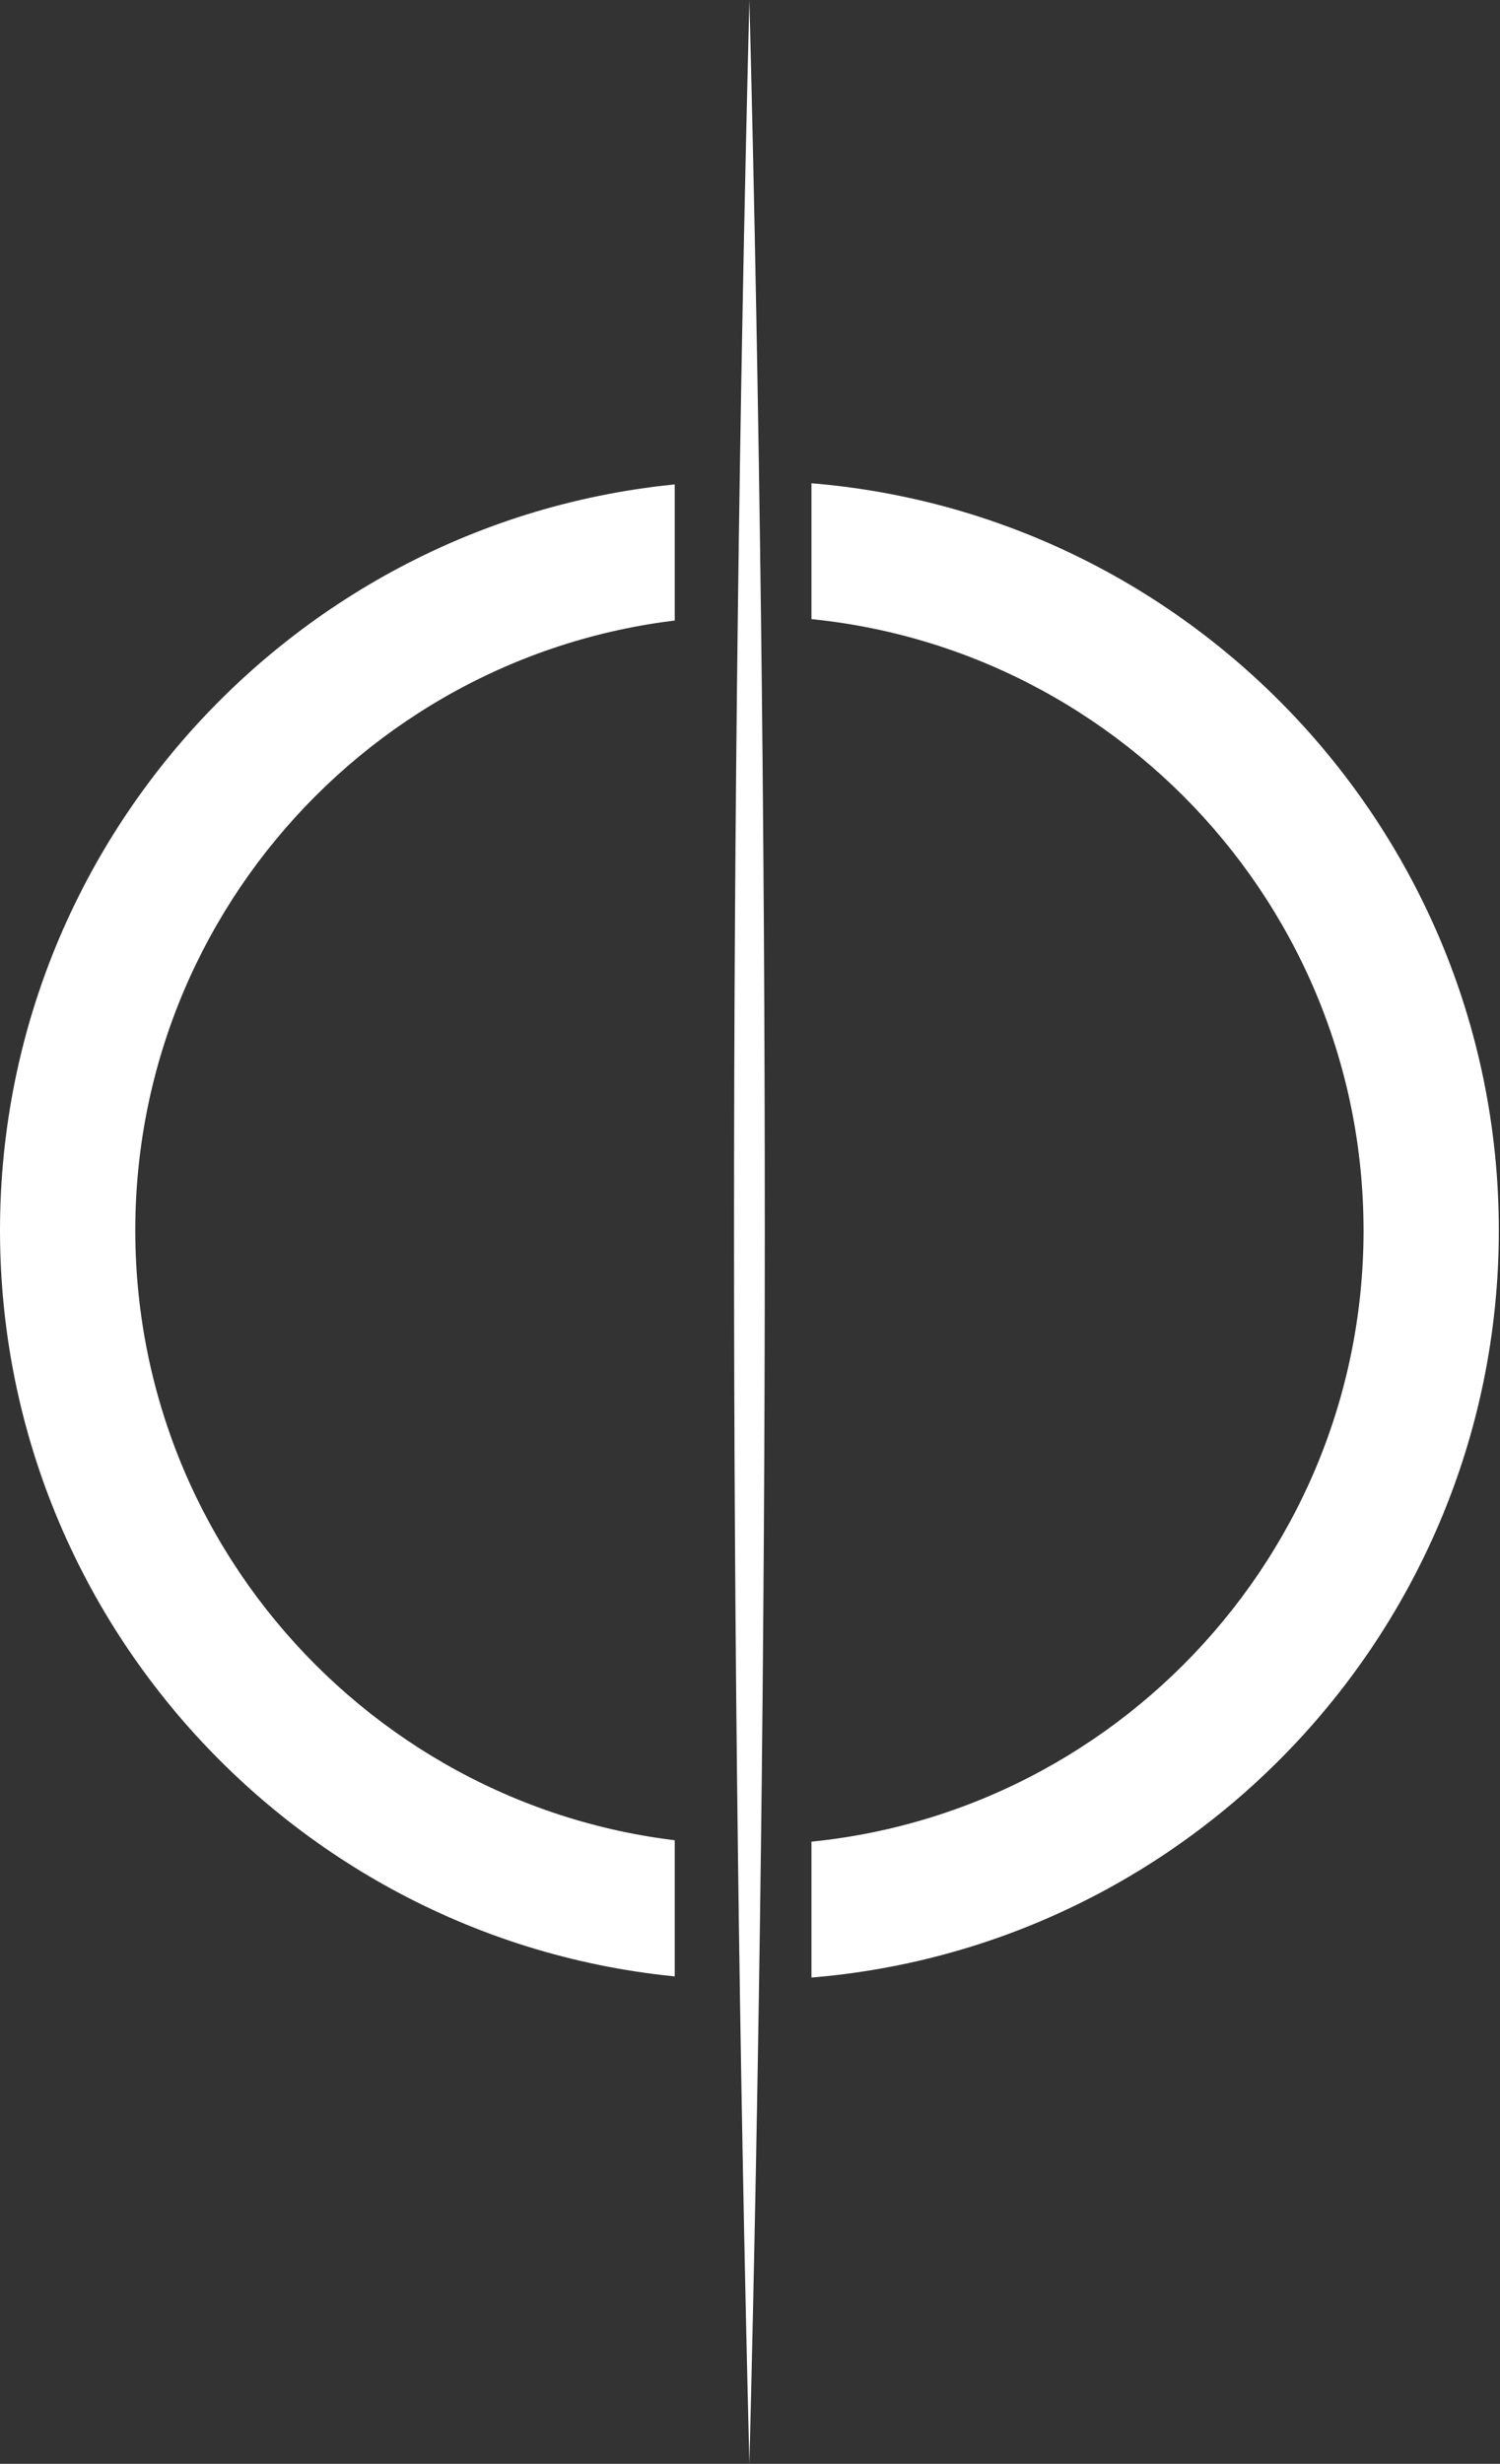 <?xml version="1.0" encoding="UTF-8"?><svg id="Livello_2" xmlns="http://www.w3.org/2000/svg" xmlns:xlink="http://www.w3.org/1999/xlink" viewBox="0 0 602.38 989.05"><rect x="0" y="0" width="602.38" height="989.05" fill="#333333" stroke="none"/><defs><style>.cls-1{fill:none;}.cls-2{clip-path:url(#clippath-1);}.cls-3{fill:#fff;}.cls-4{clip-path:url(#clippath);}</style><clipPath id="clippath"><rect class="cls-1" x="-167.54" y="358.94" width="606.05" height="270.97" transform="translate(-358.94 629.91) rotate(-90)"/></clipPath><clipPath id="clippath-1"><rect class="cls-1" x="161.1" y="356.17" width="606.05" height="276.51" transform="translate(-30.3 958.56) rotate(-90)"/></clipPath></defs><g id="Livello_1-2"><line class="cls-3" x1="300.95" y1="989.05" x2="300.95"/><path class="cls-3" d="M300.95,989.05C292.75,660.99,292.68,328.07,300.95,0c8.27,328.07,8.21,660.98,0,989.05h0Z"/><g class="cls-4"><path class="cls-3" d="M601.91,493.91c0,165.95-135.01,300.95-300.96,300.95S0,659.85,0,493.91,135.01,192.97,300.95,192.97s300.96,135,300.96,300.94ZM547.58,493.91c0-135.99-110.63-246.63-246.63-246.63S54.33,357.92,54.33,493.91s110.63,246.63,246.63,246.63,246.63-110.63,246.63-246.63Z"/></g><g class="cls-2"><path class="cls-3" d="M601.91,493.91c0,165.95-135.01,300.95-300.96,300.95S0,659.85,0,493.91,135.01,192.97,300.95,192.97s300.96,135,300.96,300.94ZM547.58,493.91c0-135.99-110.63-246.63-246.63-246.63S54.33,357.92,54.33,493.91s110.63,246.63,246.63,246.63,246.63-110.63,246.63-246.63Z"/></g></g></svg>